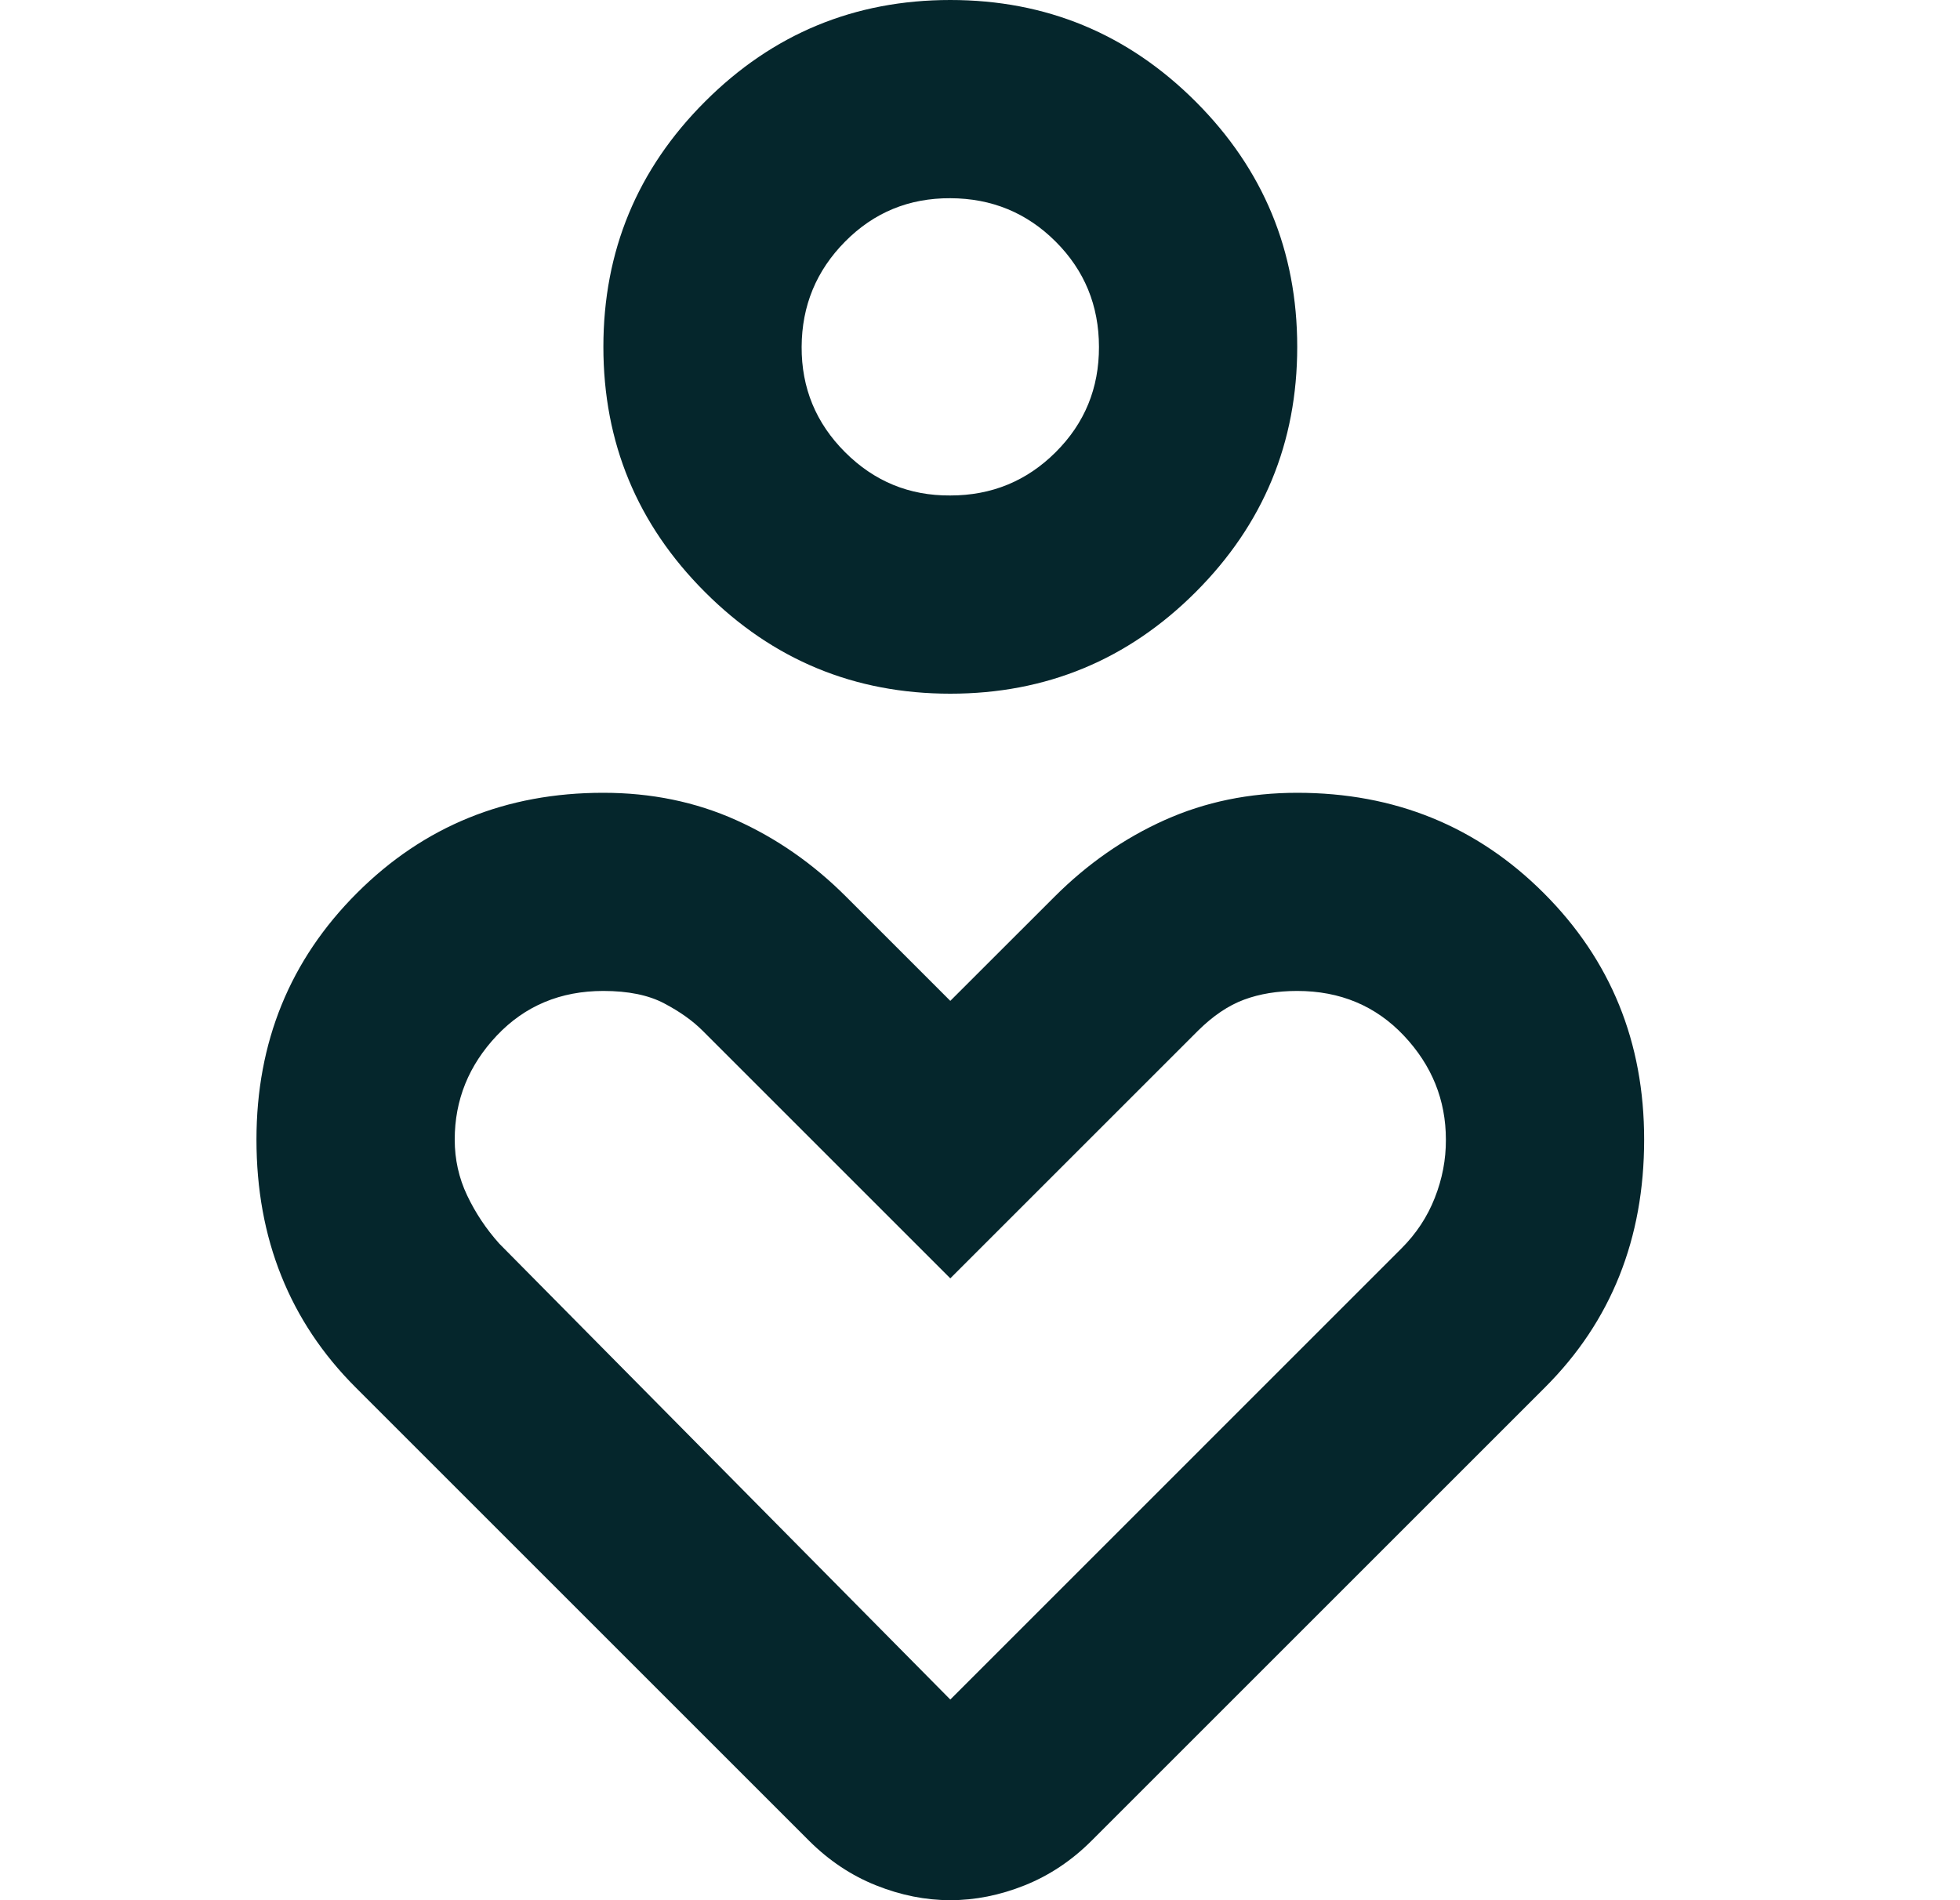 <svg width="33" height="32" viewBox="0 0 33 32" fill="none" xmlns="http://www.w3.org/2000/svg">
<path d="M16 11.682C14.387 11.682 13.01 11.112 11.87 9.971C10.729 8.831 10.159 7.454 10.159 5.841C10.159 4.228 10.729 2.851 11.87 1.711C13.01 0.57 14.387 0 16 0C17.613 0 18.99 0.57 20.131 1.711C21.271 2.851 21.841 4.228 21.841 5.841C21.841 7.454 21.271 8.831 20.131 9.971C18.99 11.112 17.613 11.682 16 11.682ZM16 8.344C16.696 8.344 17.287 8.101 17.774 7.615C18.262 7.129 18.505 6.537 18.503 5.841C18.502 5.144 18.259 4.554 17.774 4.069C17.289 3.584 16.698 3.34 16 3.338C15.303 3.335 14.712 3.579 14.228 4.069C13.744 4.558 13.5 5.149 13.497 5.841C13.494 6.533 13.737 7.124 14.228 7.615C14.719 8.106 15.309 8.349 16 8.344ZM13.622 30.999L5.987 23.364C5.431 22.808 5.014 22.182 4.736 21.486C4.457 20.791 4.318 20.026 4.318 19.192C4.318 17.551 4.882 16.167 6.009 15.04C7.136 13.913 8.519 13.35 10.159 13.351C10.966 13.351 11.71 13.504 12.392 13.81C13.074 14.116 13.693 14.547 14.248 15.103L16 16.855L17.753 15.103C18.309 14.547 18.928 14.116 19.61 13.81C20.292 13.504 21.036 13.351 21.841 13.351C23.482 13.351 24.866 13.914 25.993 15.041C27.12 16.168 27.683 17.552 27.682 19.192C27.682 20.026 27.543 20.791 27.265 21.486C26.987 22.182 26.57 22.808 26.013 23.364L18.378 30.999C18.045 31.332 17.669 31.583 17.252 31.75C16.835 31.917 16.417 32 16 32C15.583 32 15.166 31.917 14.749 31.75C14.331 31.583 13.956 31.332 13.622 30.999ZM16 28.621L23.593 21.027C23.844 20.777 24.032 20.492 24.157 20.173C24.283 19.854 24.346 19.526 24.344 19.192C24.344 18.524 24.108 17.94 23.635 17.439C23.162 16.939 22.564 16.688 21.841 16.688C21.507 16.688 21.209 16.737 20.945 16.835C20.681 16.933 20.424 17.107 20.172 17.356L16 21.528L11.828 17.356C11.661 17.189 11.446 17.036 11.182 16.897C10.919 16.758 10.578 16.688 10.159 16.688C9.436 16.688 8.838 16.939 8.365 17.439C7.892 17.94 7.656 18.524 7.656 19.192C7.656 19.525 7.726 19.839 7.865 20.131C8.004 20.424 8.184 20.695 8.407 20.944L16 28.621Z" fill="#05262C"/>
</svg>
